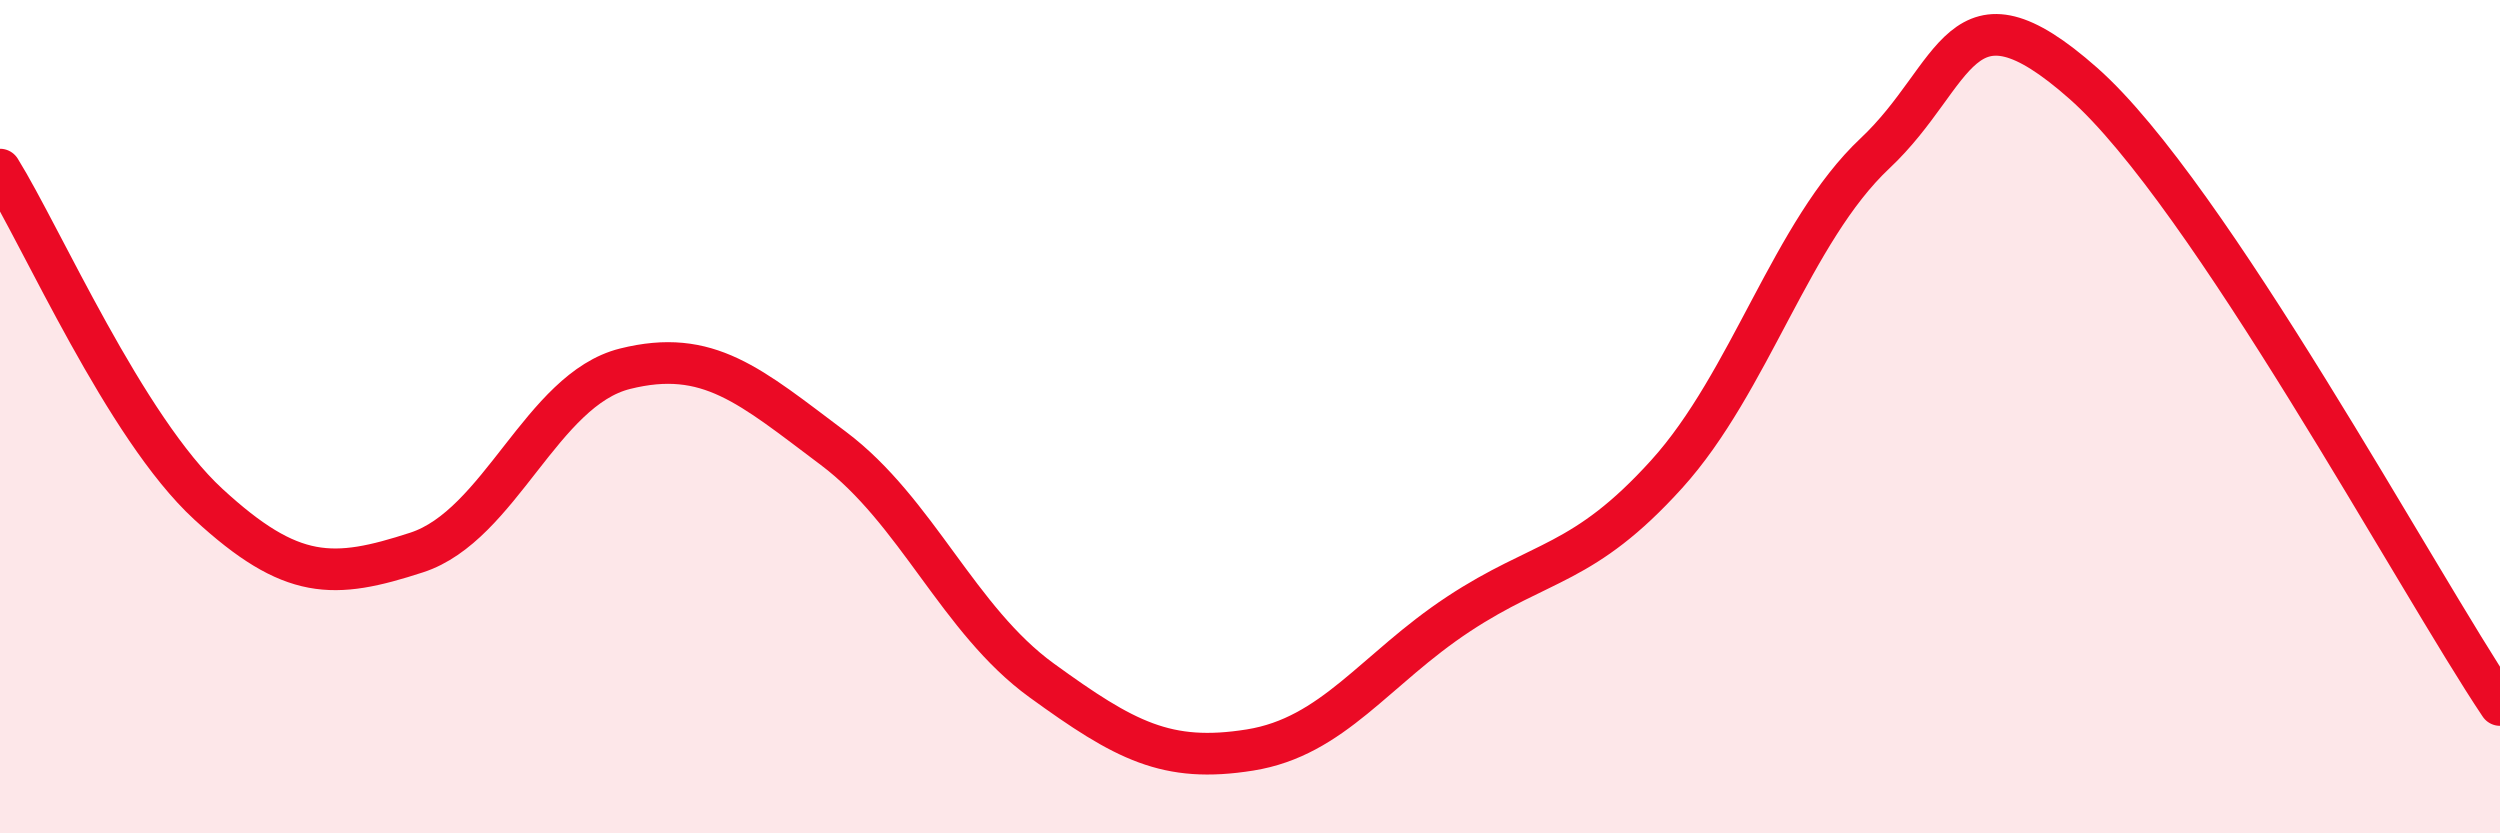 
    <svg width="60" height="20" viewBox="0 0 60 20" xmlns="http://www.w3.org/2000/svg">
      <path
        d="M 0,4.07 C 1,5.68 3,10.26 5,12.1 C 7,13.94 8,13.91 10,13.26 C 12,12.61 13,9.35 15,8.85 C 17,8.35 18,9.26 20,10.76 C 22,12.26 23,14.88 25,16.33 C 27,17.78 28,18.32 30,18 C 32,17.68 33,16.06 35,14.74 C 37,13.42 38,13.59 40,11.38 C 42,9.17 43,5.56 45,3.68 C 47,1.8 47,-0.65 50,2 C 53,4.65 58,13.94 60,16.92L60 20L0 20Z"
        fill="#EB0A25"
        opacity="0.1"
        stroke-linecap="round"
        stroke-linejoin="round"
      />
      <path
        d="M 0,4.07 C 1,5.68 3,10.26 5,12.1 C 7,13.94 8,13.91 10,13.26 C 12,12.61 13,9.35 15,8.85 C 17,8.35 18,9.26 20,10.76 C 22,12.26 23,14.88 25,16.33 C 27,17.78 28,18.32 30,18 C 32,17.68 33,16.06 35,14.74 C 37,13.42 38,13.59 40,11.38 C 42,9.17 43,5.56 45,3.68 C 47,1.8 47,-0.65 50,2 C 53,4.65 58,13.94 60,16.92"
        stroke="#EB0A25"
        stroke-width="1"
        fill="none"
        stroke-linecap="round"
        stroke-linejoin="round"
      />
    </svg>
  